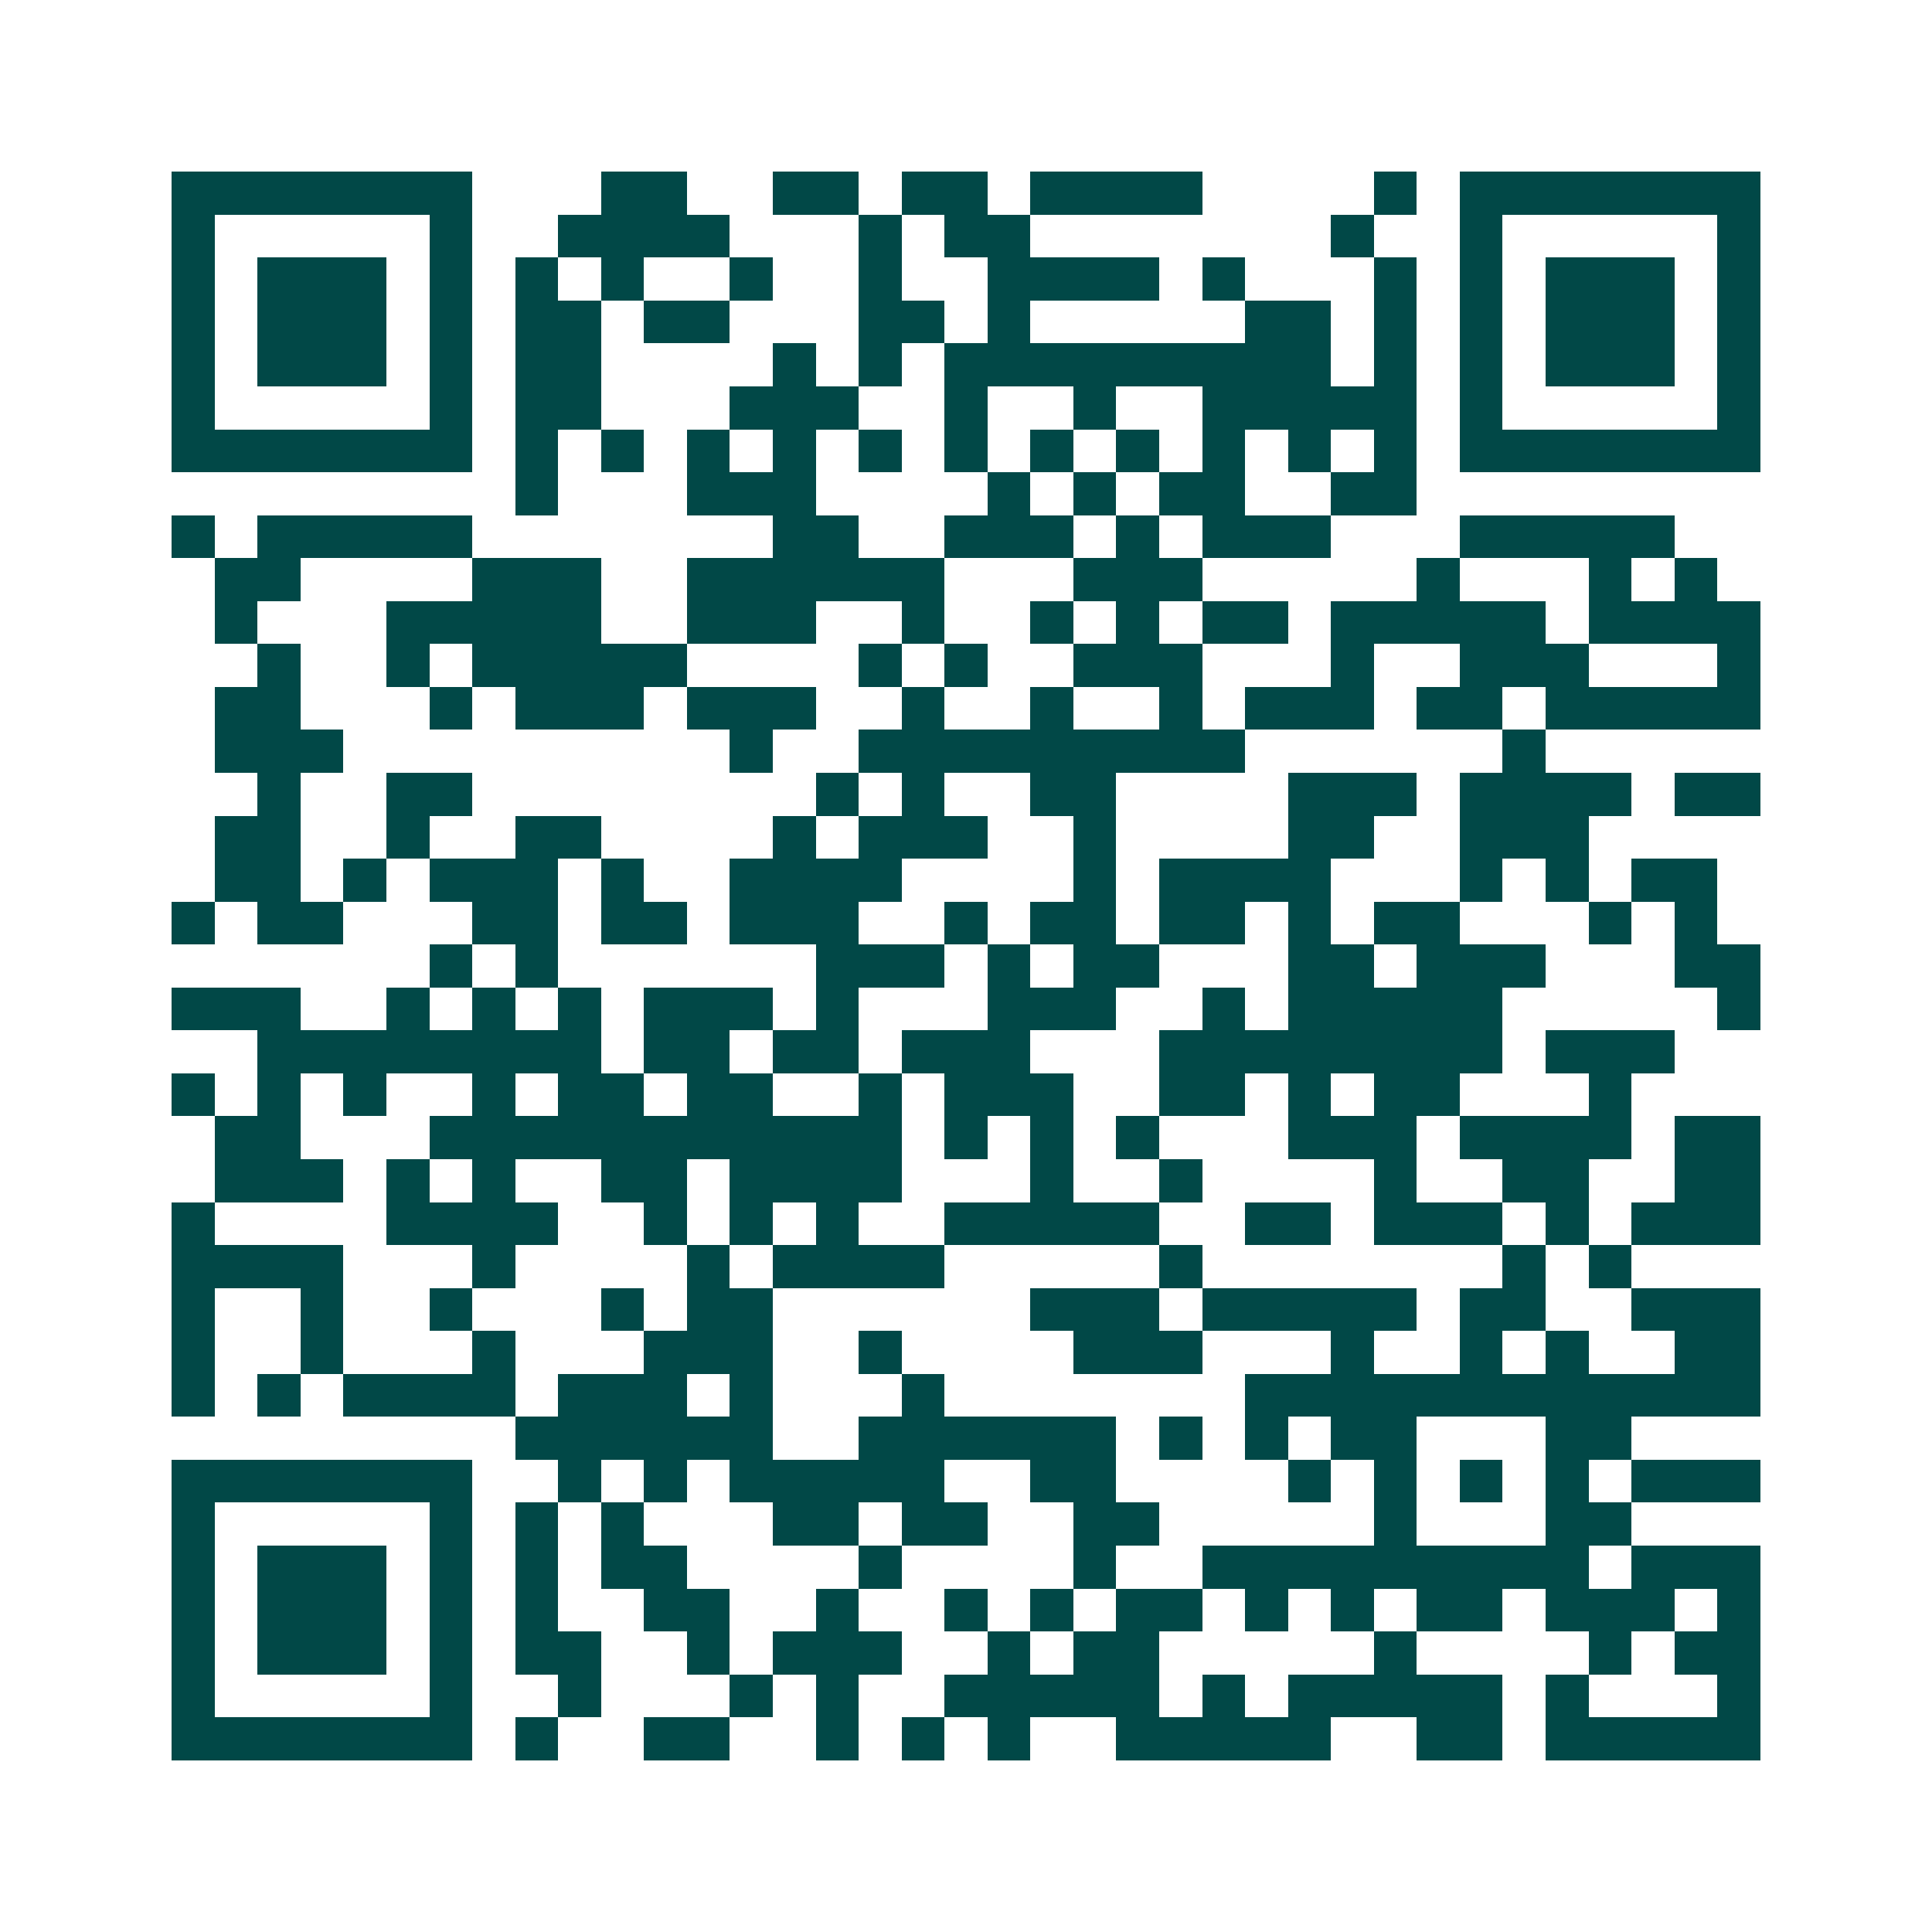 <svg xmlns="http://www.w3.org/2000/svg" width="200" height="200" viewBox="0 0 45 45" shape-rendering="crispEdges"><path fill="#ffffff" d="M0 0h45v45H0z"/><path stroke="#014847" d="M4 4.5h7m3 0h2m2 0h2m1 0h2m1 0h4m4 0h1m1 0h7M4 5.5h1m5 0h1m2 0h4m3 0h1m1 0h2m7 0h1m2 0h1m5 0h1M4 6.5h1m1 0h3m1 0h1m1 0h1m1 0h1m2 0h1m2 0h1m2 0h4m1 0h1m3 0h1m1 0h1m1 0h3m1 0h1M4 7.5h1m1 0h3m1 0h1m1 0h2m1 0h2m3 0h2m1 0h1m5 0h2m1 0h1m1 0h1m1 0h3m1 0h1M4 8.5h1m1 0h3m1 0h1m1 0h2m4 0h1m1 0h1m1 0h9m1 0h1m1 0h1m1 0h3m1 0h1M4 9.5h1m5 0h1m1 0h2m3 0h3m2 0h1m2 0h1m2 0h5m1 0h1m5 0h1M4 10.5h7m1 0h1m1 0h1m1 0h1m1 0h1m1 0h1m1 0h1m1 0h1m1 0h1m1 0h1m1 0h1m1 0h1m1 0h7M12 11.5h1m3 0h3m4 0h1m1 0h1m1 0h2m2 0h2M4 12.5h1m1 0h5m7 0h2m2 0h3m1 0h1m1 0h3m3 0h5M5 13.5h2m4 0h3m2 0h6m3 0h3m5 0h1m3 0h1m1 0h1M5 14.5h1m3 0h5m2 0h3m2 0h1m2 0h1m1 0h1m1 0h2m1 0h5m1 0h4M6 15.5h1m2 0h1m1 0h5m4 0h1m1 0h1m2 0h3m3 0h1m2 0h3m3 0h1M5 16.5h2m3 0h1m1 0h3m1 0h3m2 0h1m2 0h1m2 0h1m1 0h3m1 0h2m1 0h5M5 17.5h3m9 0h1m2 0h9m6 0h1M6 18.5h1m2 0h2m8 0h1m1 0h1m2 0h2m4 0h3m1 0h4m1 0h2M5 19.5h2m2 0h1m2 0h2m4 0h1m1 0h3m2 0h1m4 0h2m2 0h3M5 20.5h2m1 0h1m1 0h3m1 0h1m2 0h4m4 0h1m1 0h4m3 0h1m1 0h1m1 0h2M4 21.5h1m1 0h2m3 0h2m1 0h2m1 0h3m2 0h1m1 0h2m1 0h2m1 0h1m1 0h2m3 0h1m1 0h1M10 22.5h1m1 0h1m6 0h3m1 0h1m1 0h2m3 0h2m1 0h3m3 0h2M4 23.5h3m2 0h1m1 0h1m1 0h1m1 0h3m1 0h1m3 0h3m2 0h1m1 0h5m5 0h1M6 24.5h8m1 0h2m1 0h2m1 0h3m3 0h8m1 0h3M4 25.5h1m1 0h1m1 0h1m2 0h1m1 0h2m1 0h2m2 0h1m1 0h3m2 0h2m1 0h1m1 0h2m3 0h1M5 26.5h2m3 0h11m1 0h1m1 0h1m1 0h1m3 0h3m1 0h4m1 0h2M5 27.5h3m1 0h1m1 0h1m2 0h2m1 0h4m3 0h1m2 0h1m4 0h1m2 0h2m2 0h2M4 28.5h1m4 0h4m2 0h1m1 0h1m1 0h1m2 0h5m2 0h2m1 0h3m1 0h1m1 0h3M4 29.5h4m3 0h1m4 0h1m1 0h4m5 0h1m7 0h1m1 0h1M4 30.5h1m2 0h1m2 0h1m3 0h1m1 0h2m6 0h3m1 0h5m1 0h2m2 0h3M4 31.5h1m2 0h1m3 0h1m3 0h3m2 0h1m4 0h3m3 0h1m2 0h1m1 0h1m2 0h2M4 32.5h1m1 0h1m1 0h4m1 0h3m1 0h1m3 0h1m7 0h12M12 33.5h6m2 0h6m1 0h1m1 0h1m1 0h2m3 0h2M4 34.5h7m2 0h1m1 0h1m1 0h5m2 0h2m4 0h1m1 0h1m1 0h1m1 0h1m1 0h3M4 35.5h1m5 0h1m1 0h1m1 0h1m3 0h2m1 0h2m2 0h2m5 0h1m3 0h2M4 36.5h1m1 0h3m1 0h1m1 0h1m1 0h2m4 0h1m4 0h1m2 0h9m1 0h3M4 37.5h1m1 0h3m1 0h1m1 0h1m2 0h2m2 0h1m2 0h1m1 0h1m1 0h2m1 0h1m1 0h1m1 0h2m1 0h3m1 0h1M4 38.5h1m1 0h3m1 0h1m1 0h2m2 0h1m1 0h3m2 0h1m1 0h2m5 0h1m4 0h1m1 0h2M4 39.5h1m5 0h1m2 0h1m3 0h1m1 0h1m2 0h5m1 0h1m1 0h5m1 0h1m3 0h1M4 40.5h7m1 0h1m2 0h2m2 0h1m1 0h1m1 0h1m2 0h5m2 0h2m1 0h5"/></svg>
